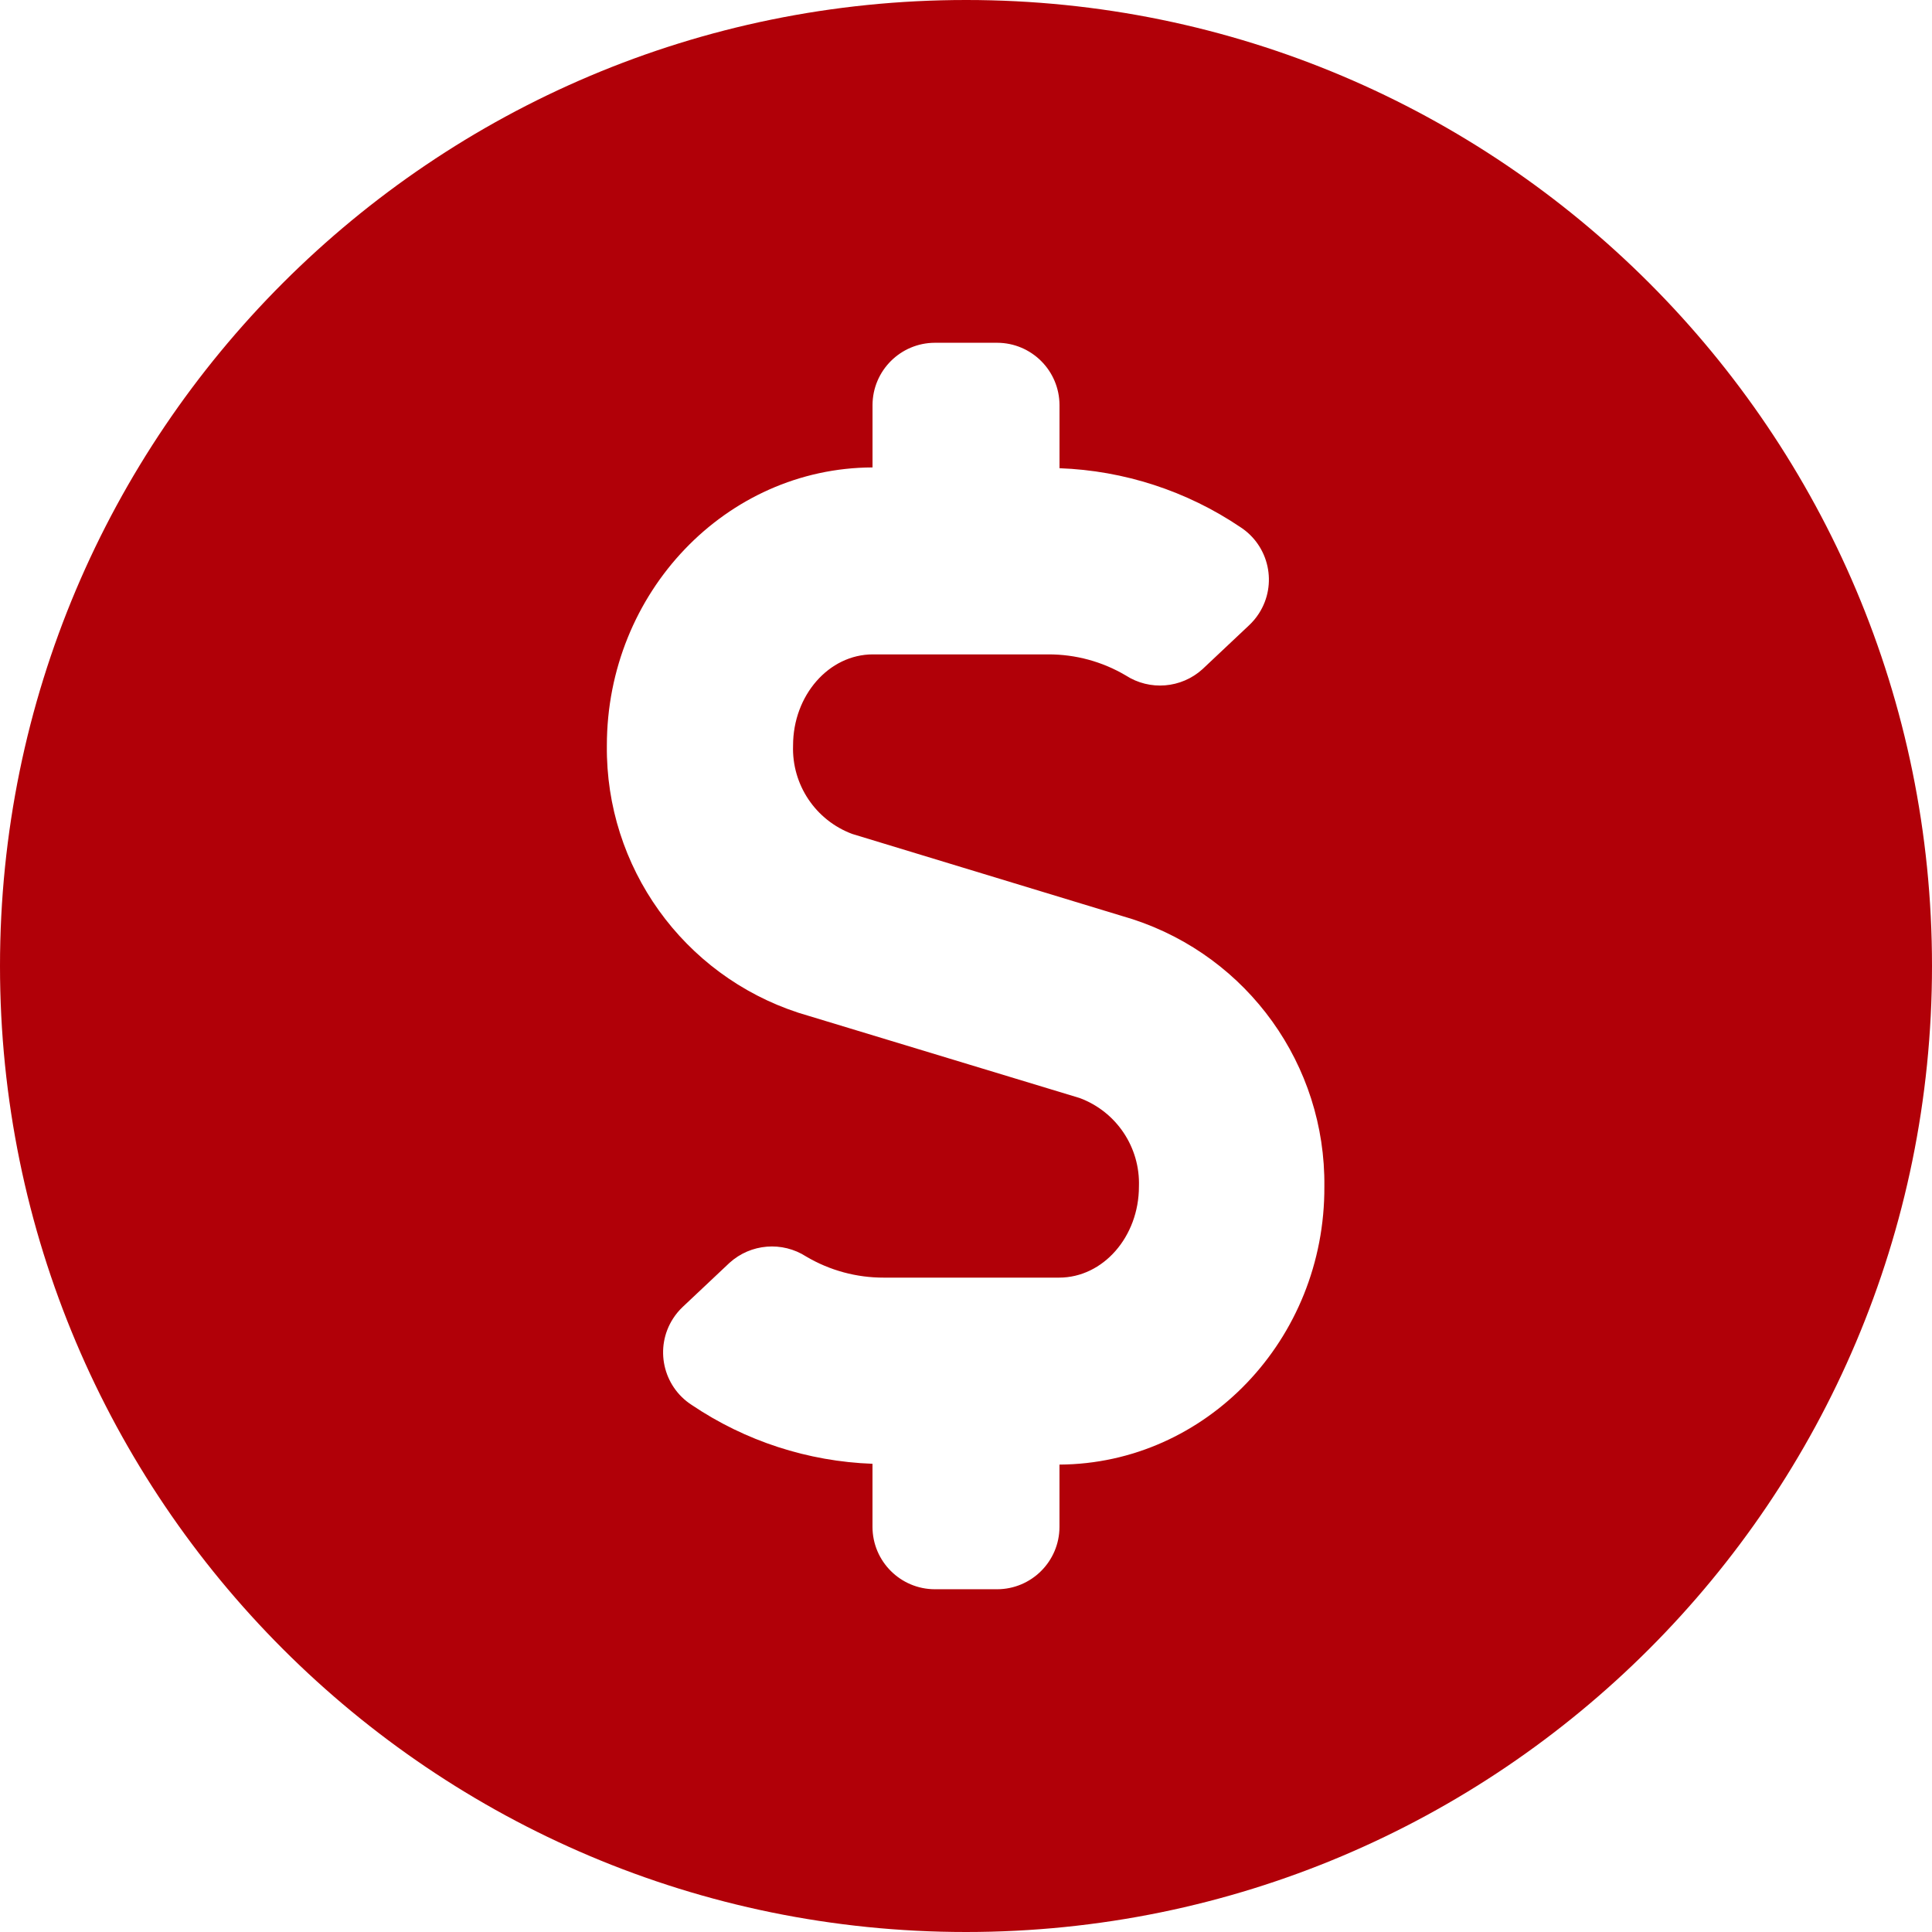<?xml version="1.0" encoding="UTF-8"?>
<svg id="uuid-ddb26d39-fdc8-4626-9eee-e262132350a0" data-name="Layer 1" xmlns="http://www.w3.org/2000/svg" viewBox="0 0 115 115">
  <path id="uuid-3e63b417-106a-4165-803f-99e08cf10580" data-name="Path 21786" d="M57.5,0C25.744,0,0,25.744,0,57.5s25.744,57.5,57.5,57.5,57.5-25.744,57.5-57.5C115.006,25.75,89.272.006,57.522,0h-.022ZM63.064,87.178v3.71c-.005,2.047-1.663,3.705-3.71,3.71h-3.71c-2.047-.005-3.705-1.663-3.71-3.71v-3.758c-3.842-.139-7.569-1.351-10.757-3.5-1.728-1.114-2.227-3.418-1.113-5.146.164-.255.359-.488.579-.696l2.781-2.62c1.263-1.144,3.138-1.296,4.569-.371,1.397.825,2.991,1.257,4.613,1.252h10.435c2.62,0,4.753-2.435,4.753-5.425.08-2.33-1.339-4.45-3.524-5.264l-16.741-5.076c-6.867-2.244-11.484-8.683-11.406-15.906,0-9.111,7.094-16.53,15.813-16.555v-3.71c.006-2.047,1.663-3.704,3.71-3.71h3.71c2.047.005,3.704,1.663,3.71,3.71v3.757c3.842.139,7.569,1.351,10.757,3.5,1.728,1.114,2.227,3.418,1.113,5.146-.164.255-.359.488-.579.696l-2.781,2.62c-1.263,1.144-3.138,1.296-4.569.371-1.397-.825-2.991-1.257-4.613-1.252h-10.435c-2.62,0-4.753,2.435-4.753,5.425-.08,2.33,1.339,4.45,3.524,5.264l16.693,5.076c6.868,2.243,11.486,8.682,11.408,15.906.046,9.112-7.048,16.508-15.767,16.556Z" fill="#b10008" stroke-width="0"/>
</svg>